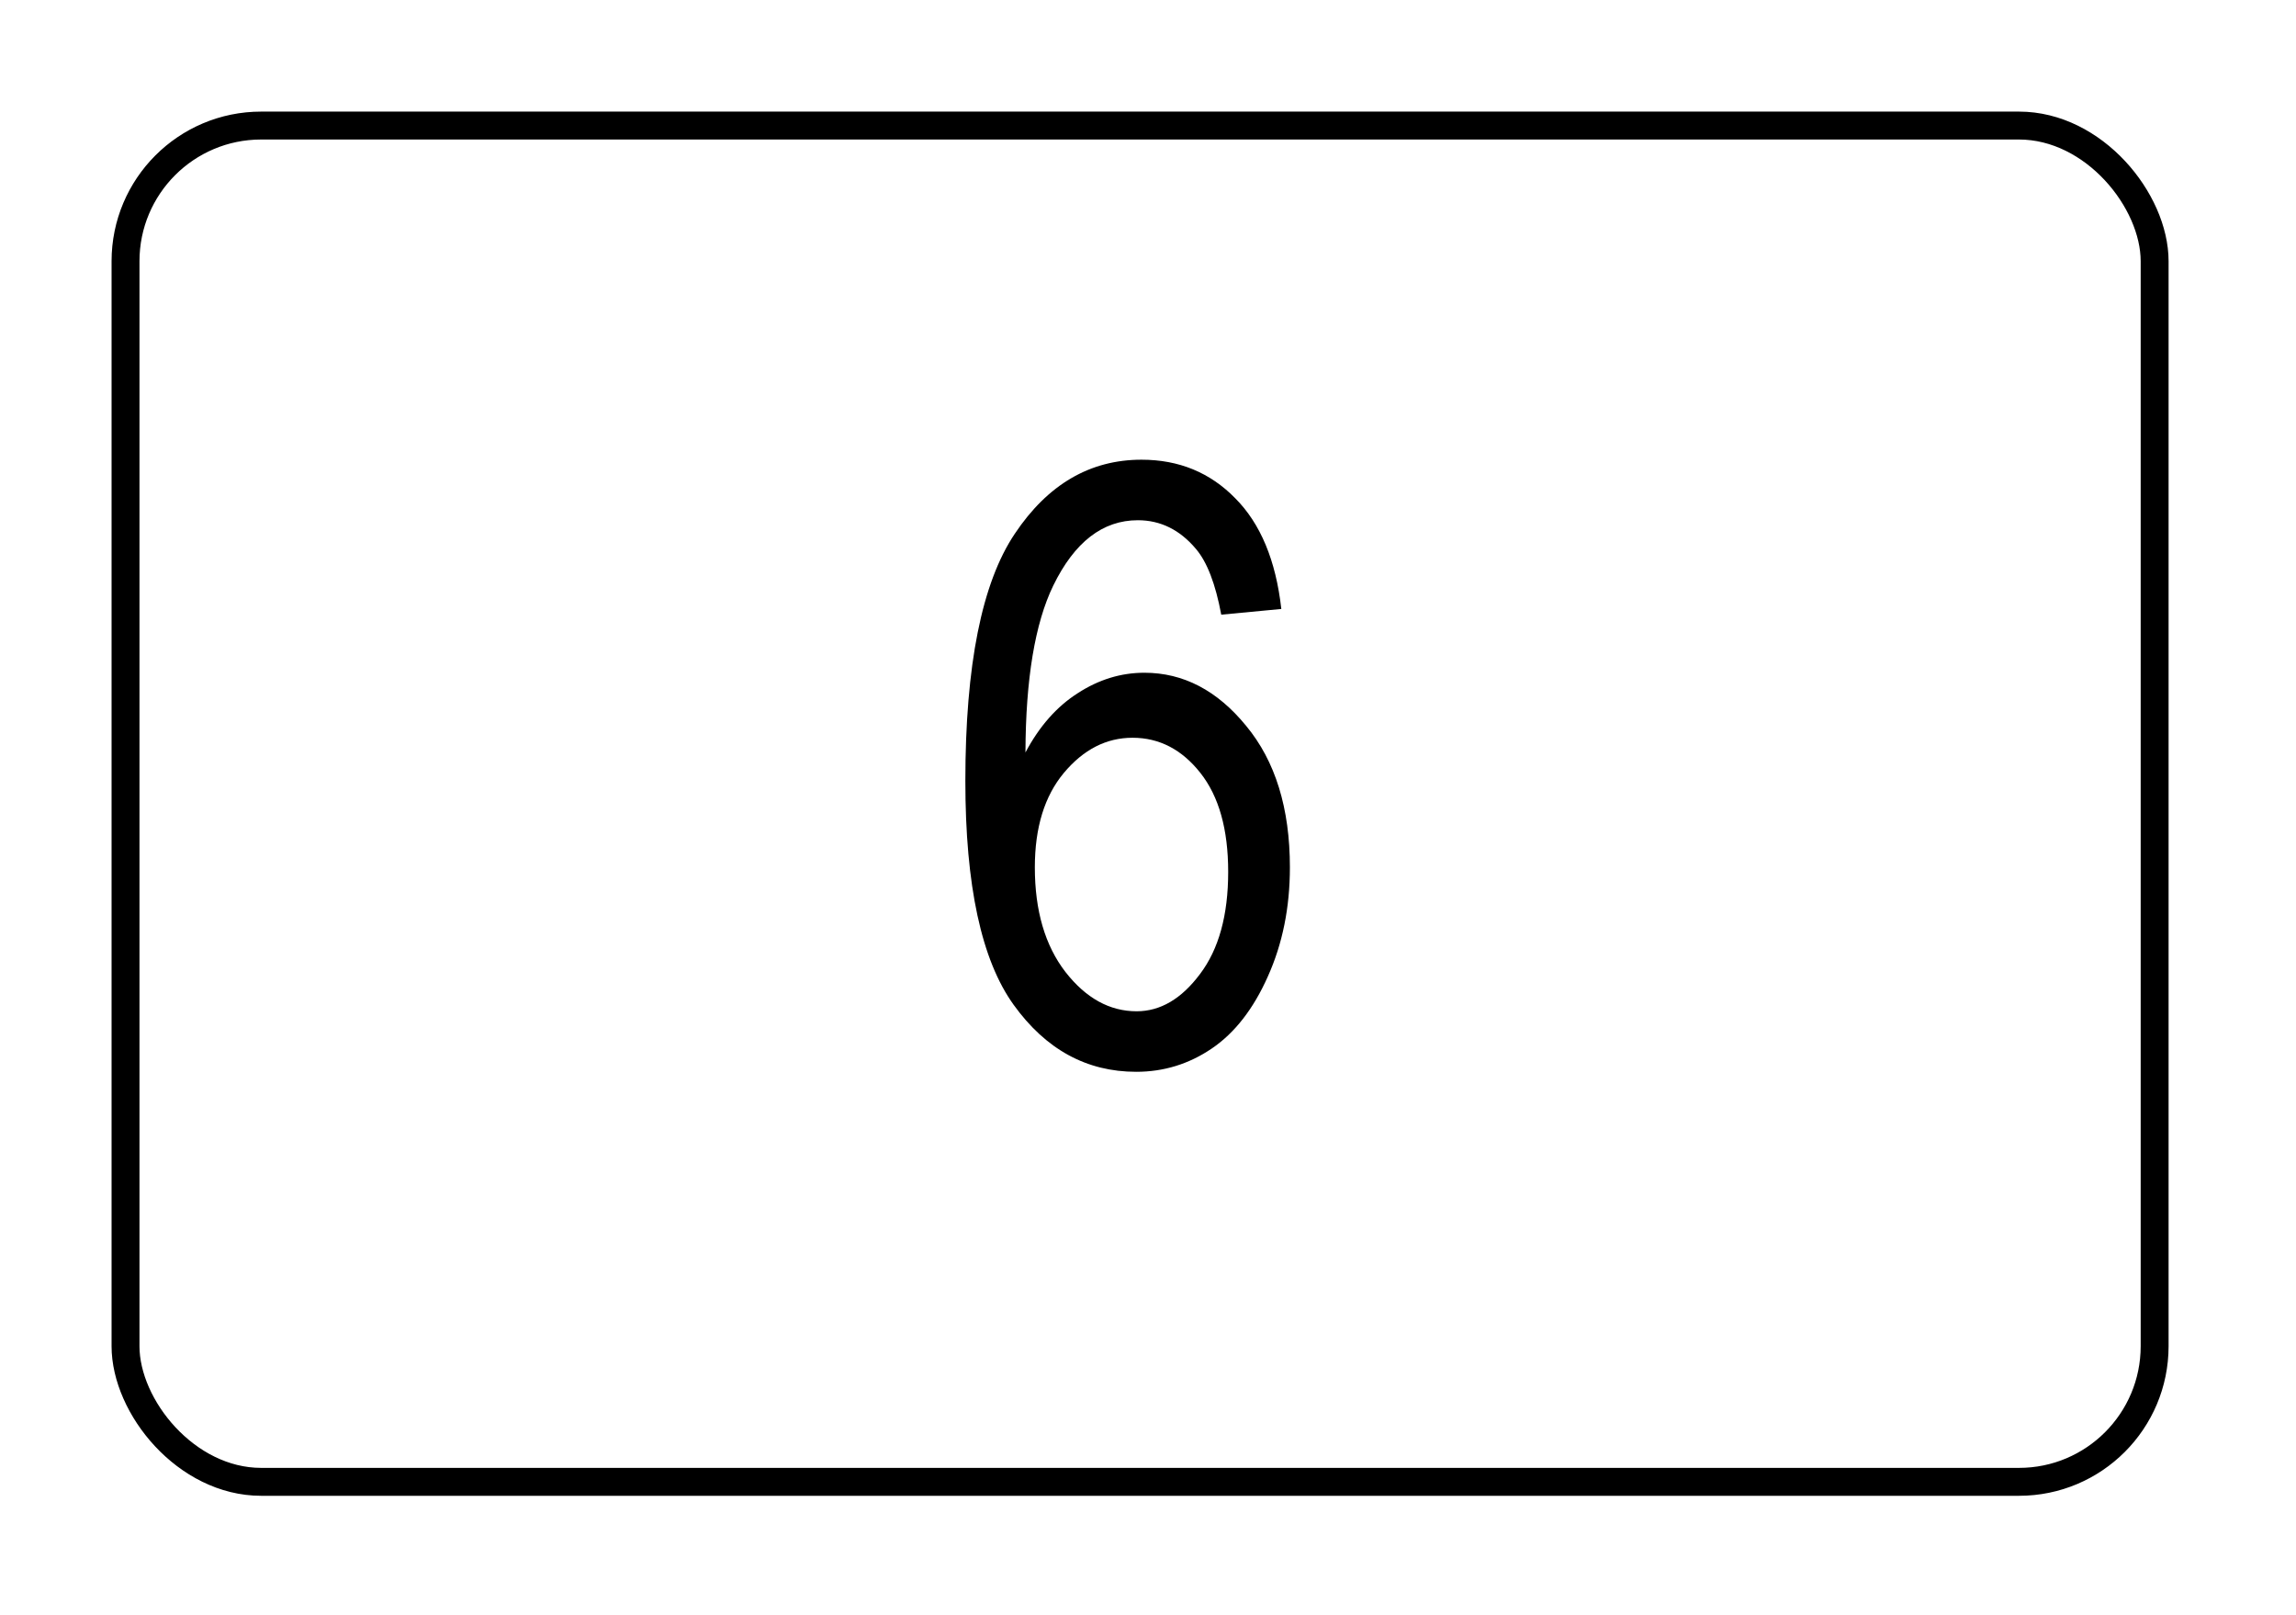 <?xml version="1.0" encoding="UTF-8"?> <svg xmlns="http://www.w3.org/2000/svg" width="91" height="64" viewBox="0 0 91 64" fill="none"><rect x="4.422" y="4.422" width="81.528" height="54.846" rx="5.929" fill="white"></rect><g filter="url(#filter0_f_1342_13335)"><rect x="4.975" y="4.975" width="80.422" height="53.74" rx="5.376" stroke="black" stroke-width="1.106"></rect></g><path d="M50.784 24.129L48.403 24.355C48.176 23.135 47.841 22.266 47.398 21.747C46.761 20.991 45.994 20.613 45.098 20.613C43.704 20.613 42.587 21.477 41.744 23.205C41.021 24.696 40.653 26.899 40.643 29.815C41.193 28.778 41.885 27.995 42.716 27.466C43.548 26.926 44.428 26.656 45.357 26.656C46.901 26.656 48.246 27.358 49.391 28.762C50.546 30.155 51.124 32.024 51.124 34.367C51.124 35.955 50.833 37.397 50.249 38.693C49.677 39.978 48.937 40.928 48.03 41.544C47.123 42.16 46.124 42.468 45.033 42.468C43.067 42.468 41.447 41.582 40.173 39.811C38.898 38.039 38.261 35.086 38.261 30.949C38.261 26.359 38.914 23.092 40.221 21.148C41.528 19.193 43.202 18.215 45.243 18.215C46.723 18.215 47.96 18.723 48.953 19.738C49.958 20.743 50.568 22.206 50.784 24.129ZM41.015 34.367C41.015 36.084 41.42 37.467 42.23 38.515C43.04 39.551 43.98 40.07 45.049 40.07C45.989 40.07 46.826 39.578 47.56 38.596C48.305 37.613 48.678 36.263 48.678 34.545C48.678 32.861 48.311 31.554 47.576 30.625C46.842 29.696 45.946 29.232 44.887 29.232C43.85 29.232 42.943 29.696 42.165 30.625C41.399 31.543 41.015 32.79 41.015 34.367Z" fill="black"></path><defs><filter id="filter0_f_1342_13335" x="-0.002" y="-0.002" width="90.379" height="63.695" filterUnits="userSpaceOnUse" color-interpolation-filters="sRGB"><feFlood flood-opacity="0" result="BackgroundImageFix"></feFlood><feBlend mode="normal" in="SourceGraphic" in2="BackgroundImageFix" result="shape"></feBlend><feGaussianBlur stdDeviation="2.212" result="effect1_foregroundBlur_1342_13335"></feGaussianBlur></filter></defs></svg> 